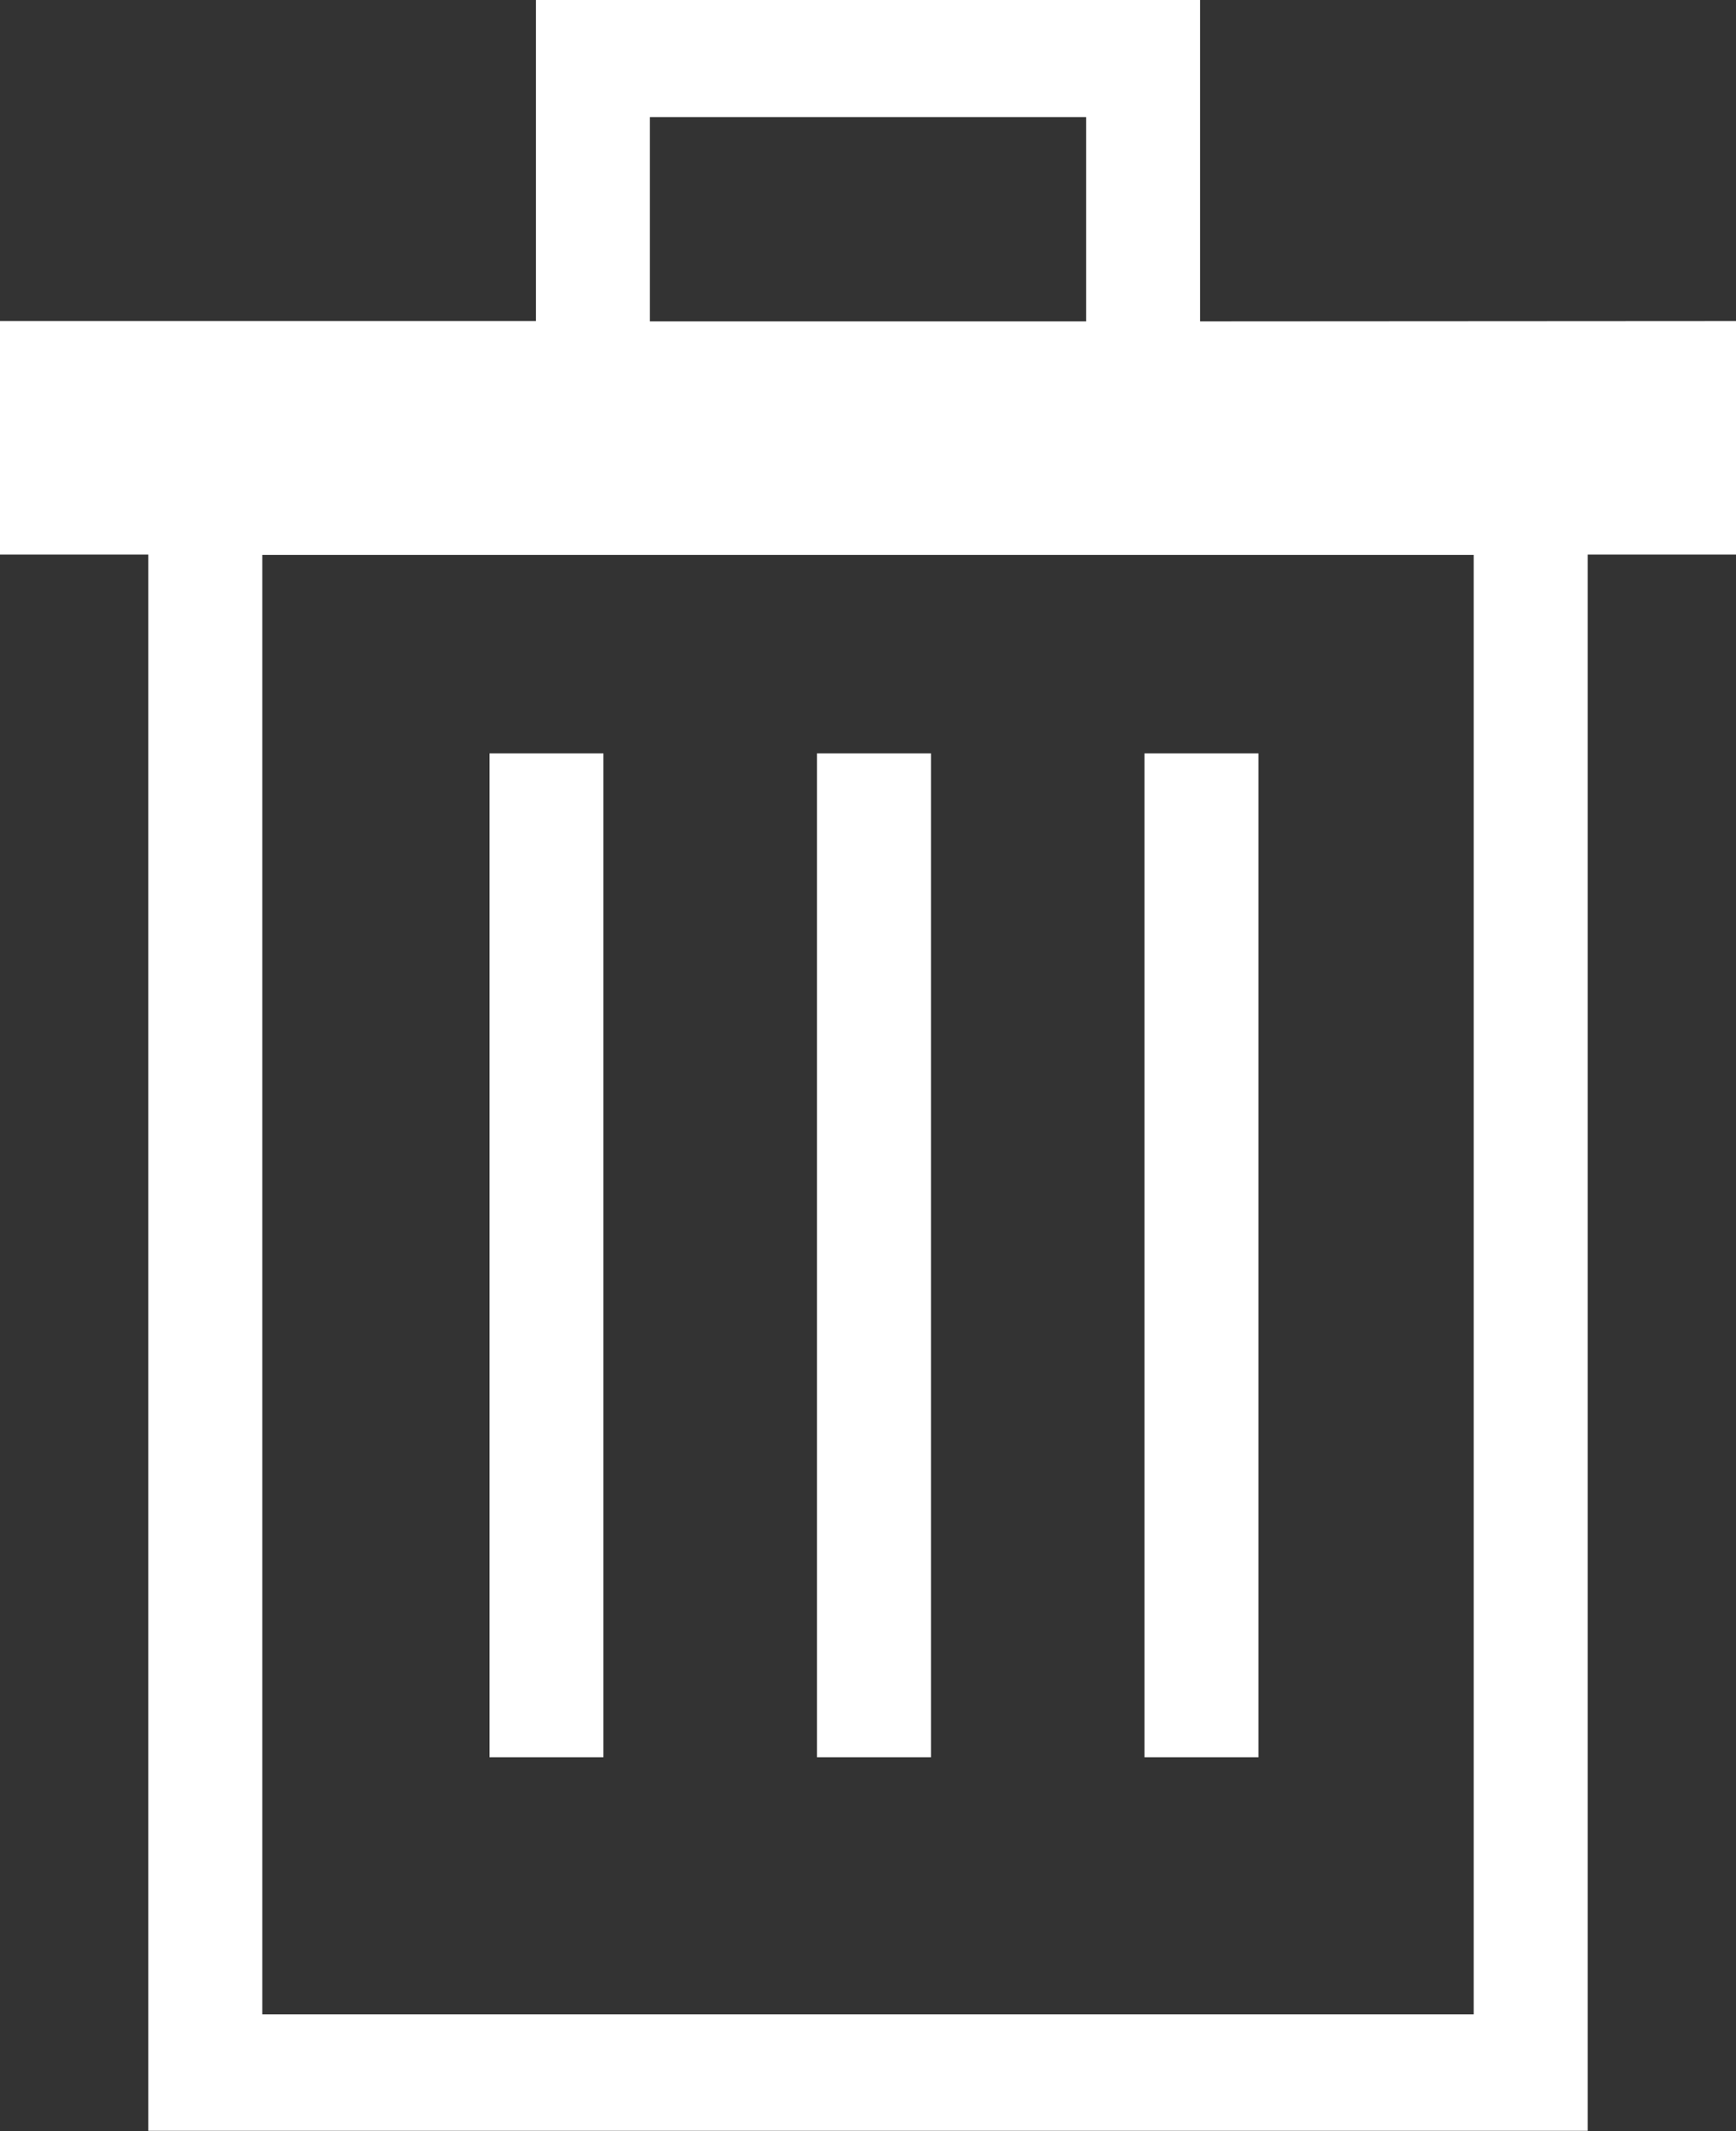 <svg width="22" height="27" viewBox="0 0 22 27" fill="none" xmlns="http://www.w3.org/2000/svg">
<rect x="0" y="0" width="22" height="27" fill="#333333" stroke="none"/>
<g clip-path="url(#clip0_1347_2961)">
<path d="M11.798 9.545H10.354V22.263H11.798V9.545Z" fill="white"/>
<path d="M7.647 9.545H6.204V22.263H7.647V9.545Z" fill="white"/>
<path d="M15.948 9.545H14.504V22.263H15.948V9.545Z" fill="white"/>
<path d="M15.208 4.072V0H6.792V4.068H0V7.026H1.88V26.996H20.12V7.026H22V4.068L15.208 4.072ZM8.236 1.483H13.764V4.072H8.236V1.483ZM18.676 25.521H3.324V7.03H18.676V25.521Z" fill="white"/>
</g>
<defs>
<clipPath id="clip0_1347_2961">
<rect width="22" height="27" fill="#002EA2"/>
</clipPath>
</defs>
</svg>
